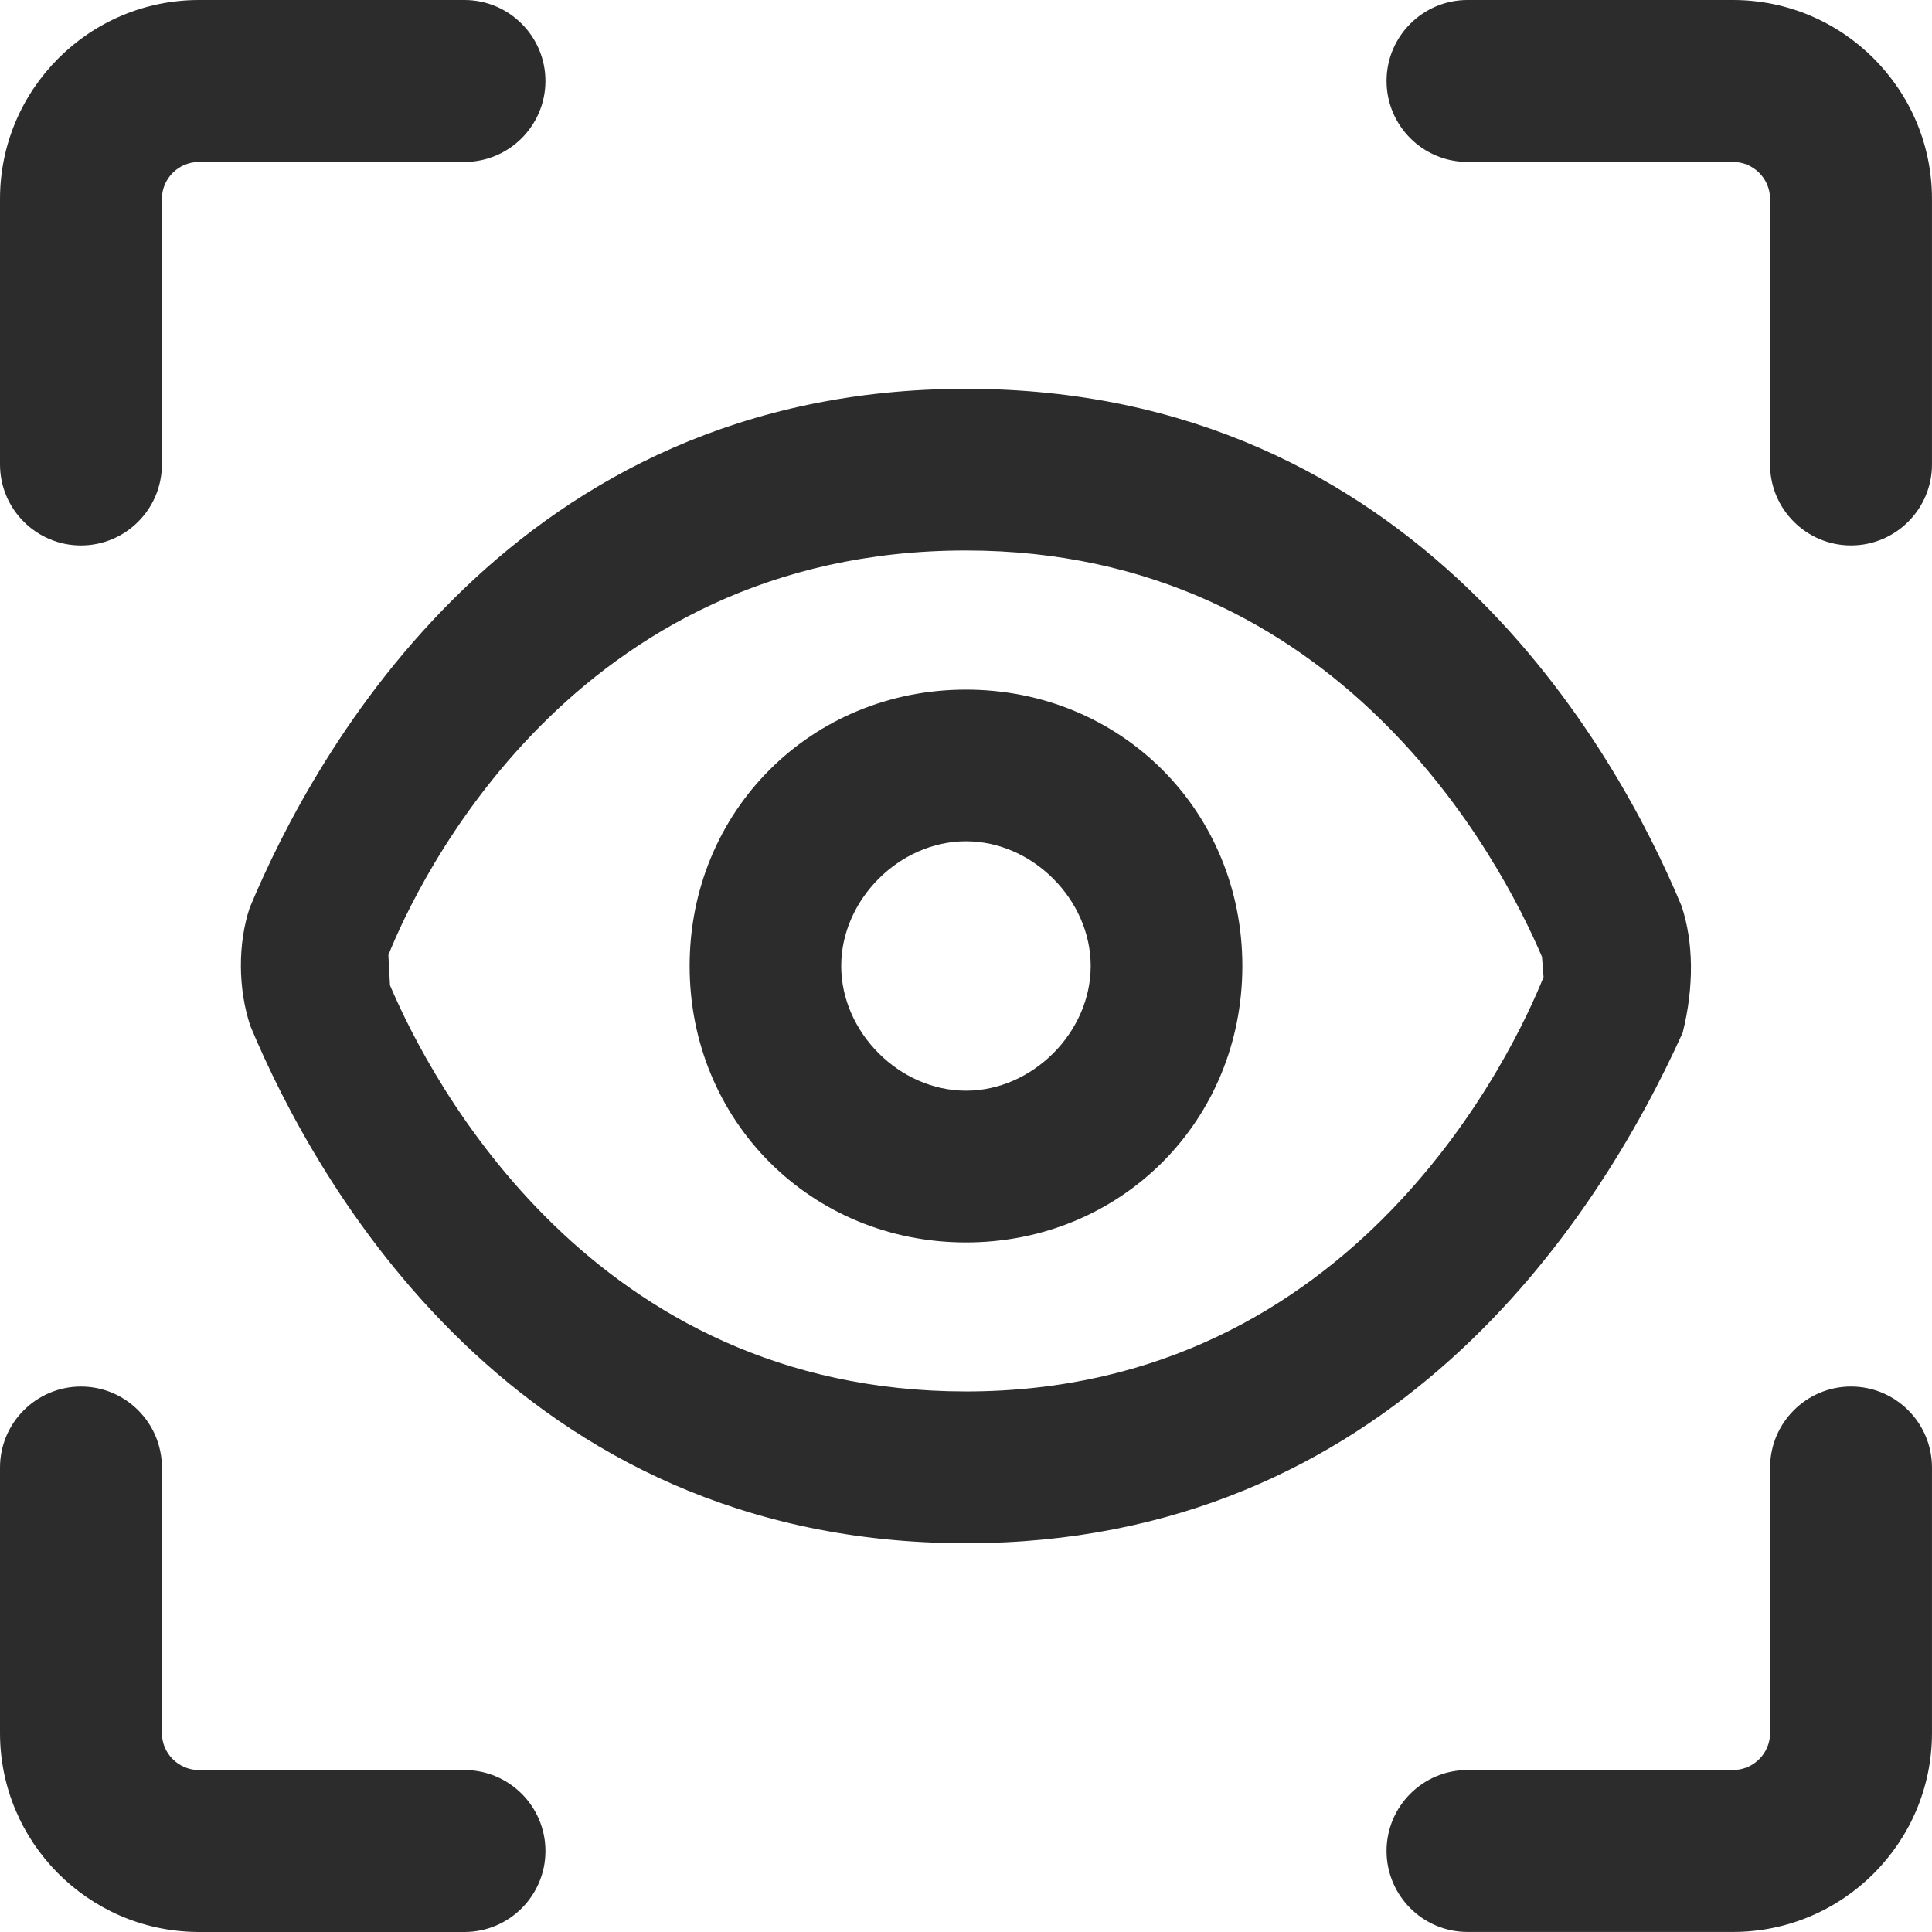 <?xml version="1.0" standalone="no"?><!DOCTYPE svg PUBLIC "-//W3C//DTD SVG 1.1//EN" "http://www.w3.org/Graphics/SVG/1.1/DTD/svg11.dtd"><svg class="icon" width="200px" height="200.00px" viewBox="0 0 1024 1024" version="1.1" xmlns="http://www.w3.org/2000/svg"><path d="M891.821 547.405l0.04-0.1 0.03-0.11c6-24.02 5.79-47.8-0.64-67.029C856.902 397.756 751.183 206.088 511.995 206.088c-239.318 0-345.187 192.268-379.626 275.007-6.37 19.05-6.25 43.06 0.34 62.749 34.39 82.409 140.199 274.097 379.286 274.097 224.038 0.02 334.137-169.498 379.826-270.537zM511.995 737.503c-198.068 0-283.657-164.488-305.287-215.258l-0.86-16.07c14.59-36.41 96.759-214.408 306.147-214.408 198.118 0 283.657 164.578 305.277 215.368l0.85 10.7C803.142 555.165 719.273 737.503 511.995 737.503z" fill="#2c2c2c" /><path d="M511.995 365.516c-82.139 0-146.479 64.339-146.479 146.479 0 82.159 64.339 146.519 146.479 146.519 82.139 0 146.479-64.359 146.479-146.519 0-82.139-64.339-146.479-146.479-146.479z m0 212.578c-35.23 0-66.139-30.89-66.139-66.099 0-35.21 30.91-66.099 66.139-66.099 35.21 0 66.099 30.89 66.099 66.099 0 35.21-30.89 66.099-66.099 66.099zM246.188 938.171H105.469c-10.84 0-19.66-8.81-19.66-19.64V777.812c0-23.66-19.24-42.91-42.89-42.91C19.26 734.893 0 754.143 0 777.812v140.719c0 57.739 46.65 104.799 104.239 105.449v0.02h141.949c23.66 0 42.91-19.25 42.91-42.91 0.01-23.67-19.24-42.92-42.91-42.92zM981.08 734.893c-23.65 0-42.89 19.25-42.89 42.91v140.709c0 10.83-8.82 19.64-19.66 19.64H777.812c-23.66 0-42.91 19.25-42.91 42.91 0 23.66 19.25 42.91 42.91 42.91h140.729c58.149 0 105.449-47.31 105.449-105.449V777.812c0-23.67-19.25-42.92-42.91-42.92zM777.812 85.819h140.699c10.84 0 19.66 8.81 19.66 19.64v140.719c0 23.66 19.25 42.91 42.91 42.91 23.66 0 42.91-19.25 42.91-42.91V105.459C1023.99 47.31 976.67 0 918.511 0h-140.699c-23.66 0-42.91 19.25-42.91 42.9-0.01 23.67 19.24 42.92 42.91 42.92zM42.92 289.097c23.65 0 42.88-19.25 42.88-42.9V105.469c0-10.83 8.82-19.64 19.66-19.64h140.719c23.66 0 42.91-19.25 42.91-42.91C289.097 19.26 269.847 0 246.178 0H105.459C47.31 0 0 47.31 0 105.459v140.719c0 23.67 19.26 42.92 42.92 42.92z" fill="#2c2c2c" /></svg>